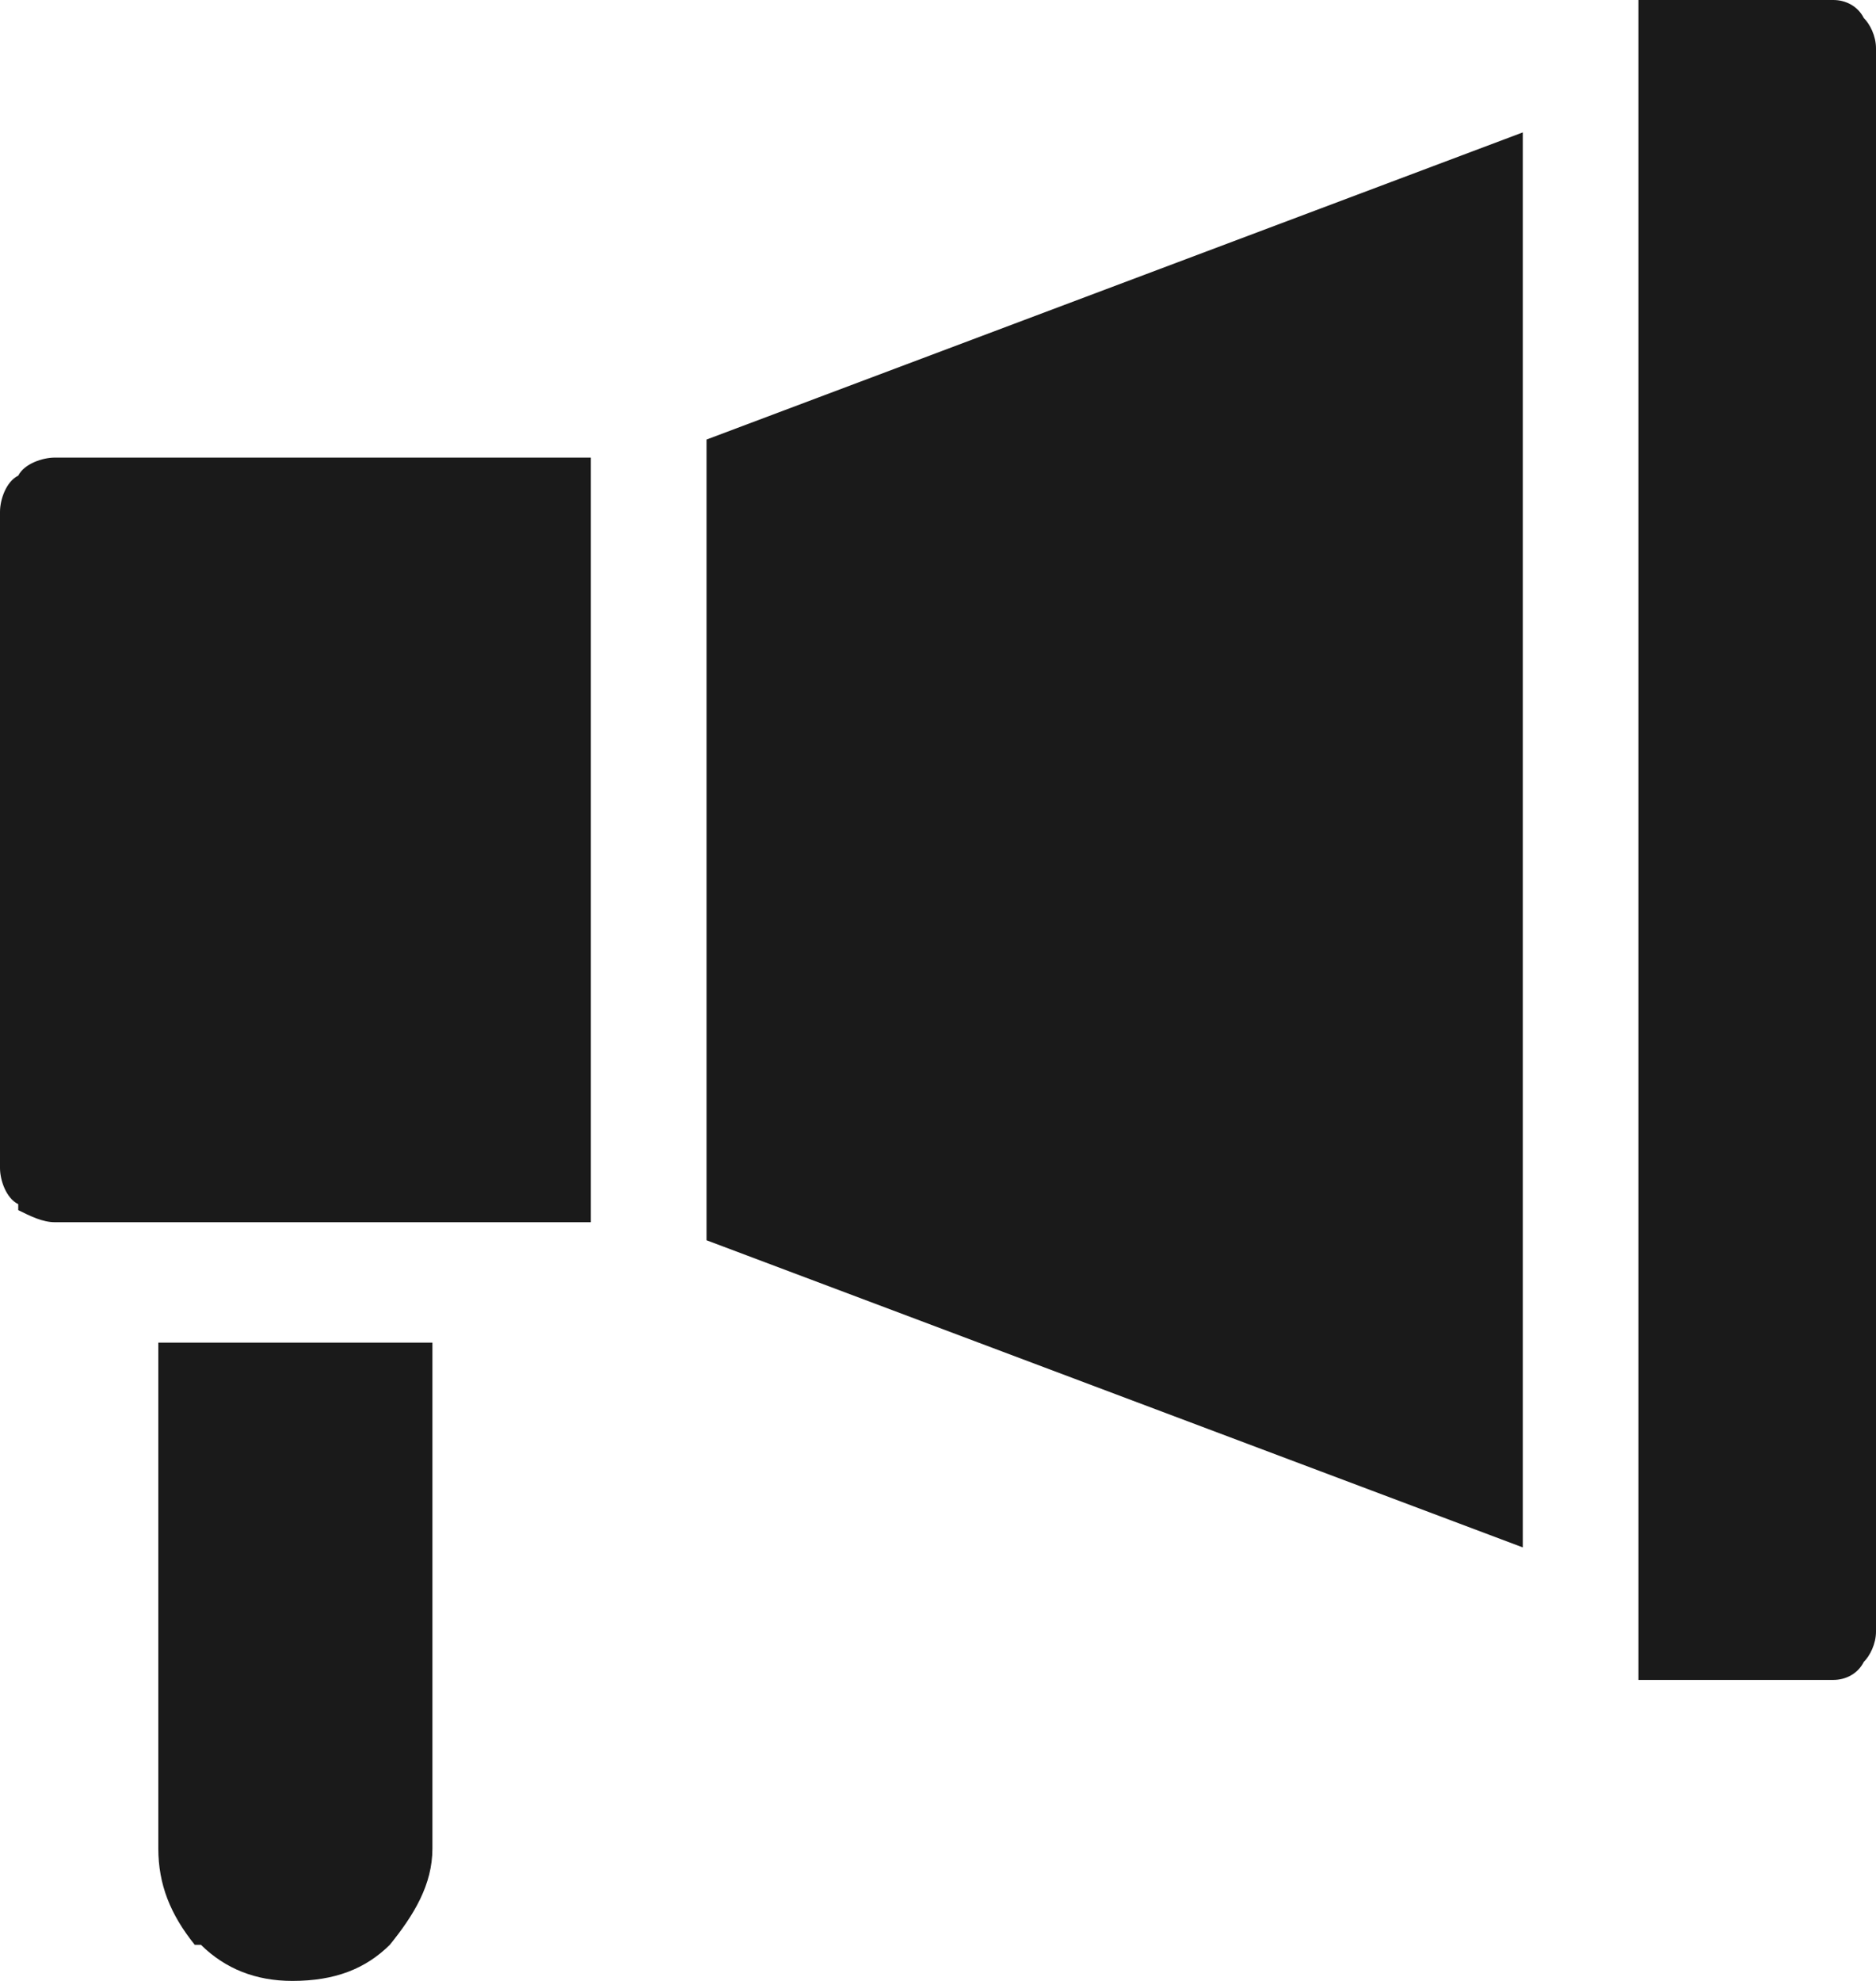 <svg viewBox="0 0 18 19" fill="none" xmlns="http://www.w3.org/2000/svg">
<path d="M0.526 11.723H5.669V4.389H0.526C0.409 4.389 0.234 4.447 0.175 4.562C0.058 4.62 0 4.793 0 4.909V11.203C0 11.319 0.058 11.492 0.175 11.55V11.607C0.292 11.665 0.409 11.723 0.526 11.723V11.723ZM6.779 4.216V11.896L14.611 14.842V1.27L6.779 4.216ZM2.805 19C3.214 19 3.507 18.884 3.74 18.654C3.974 18.365 4.149 18.076 4.149 17.73V12.878H1.519V17.73C1.519 18.076 1.636 18.365 1.869 18.654H1.928C2.162 18.884 2.454 19 2.805 19H2.805ZM16.13 16.113H17.591C17.708 16.113 17.825 16.055 17.883 15.94C17.942 15.882 18 15.766 18 15.651V0.462C18 0.346 17.942 0.231 17.883 0.173C17.825 0.058 17.708 0 17.591 0H15.721V16.113H16.13H16.13Z" fill="#1A1A1A"/>
</svg>
